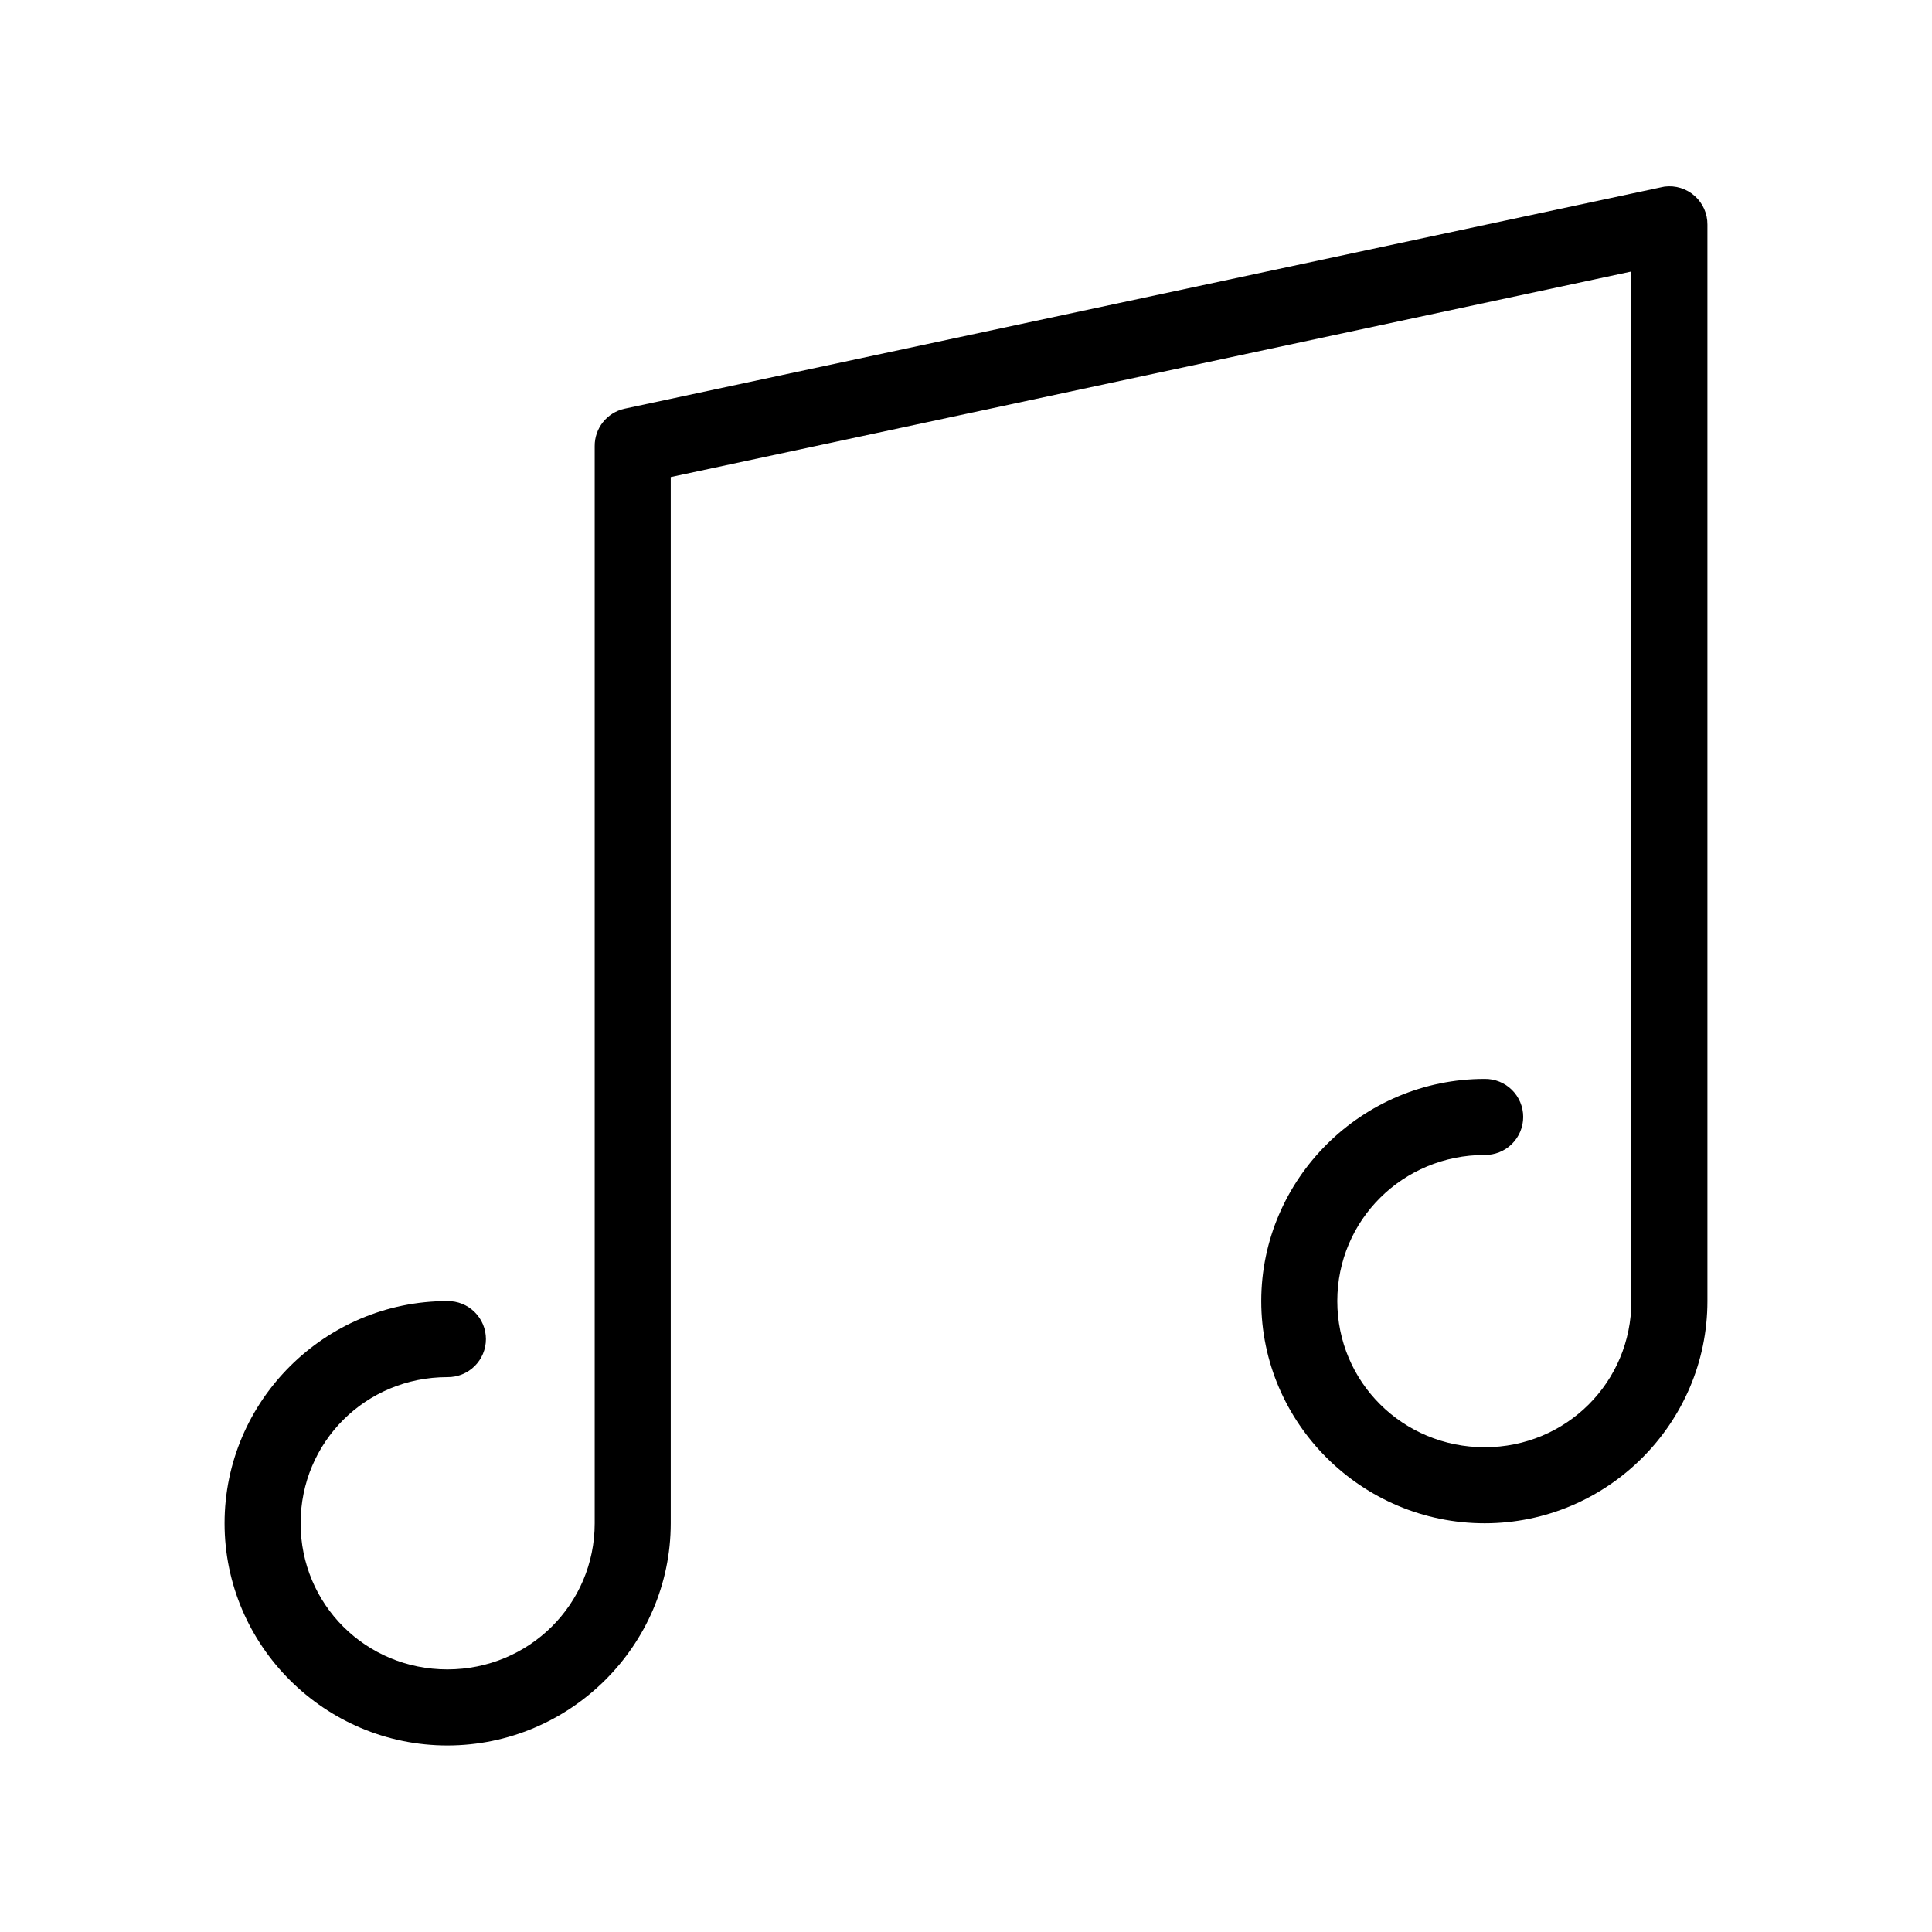 <?xml version="1.0" encoding="UTF-8"?>
<!-- Uploaded to: ICON Repo, www.svgrepo.com, Generator: ICON Repo Mixer Tools -->
<svg fill="#000000" width="800px" height="800px" version="1.1" viewBox="144 144 512 512" xmlns="http://www.w3.org/2000/svg">
 <path d="m585.15 193.44c-0.266 0.043-0.527 0.094-0.789 0.156l-274.89 58.727c-4.633 1.039-7.91 5.168-7.871 9.918v285.44c0 21.473-17.391 38.73-39.043 38.73-21.656 0.004-38.891-17.246-38.891-38.73s17.234-38.727 38.891-38.727c2.695 0.035 5.297-1.008 7.215-2.902 1.922-1.895 3.004-4.477 3.004-7.176 0-2.699-1.082-5.281-3.004-7.176-1.918-1.895-4.519-2.938-7.215-2.898-32.496 0-59.043 26.457-59.043 58.879 0 32.426 26.547 58.883 59.043 58.883 32.492 0 59.191-26.469 59.195-58.883v-277.25l254.58-54.477v272.85c-0.004 21.469-17.234 38.727-38.887 38.727-21.652 0-39.047-17.246-39.047-38.727 0-21.488 17.395-38.73 39.047-38.73 2.695 0.035 5.297-1.008 7.215-2.902 1.922-1.895 3.004-4.477 3.004-7.176 0-2.695-1.082-5.281-3.004-7.176-1.918-1.895-4.519-2.938-7.215-2.898-32.496 0-59.199 26.457-59.199 58.883 0 32.422 26.703 58.879 59.199 58.879 32.496 0 59.035-26.469 59.039-58.879v-285.29c0.023-2.906-1.211-5.68-3.383-7.609-2.172-1.93-5.07-2.828-7.953-2.465z"/>
</svg>